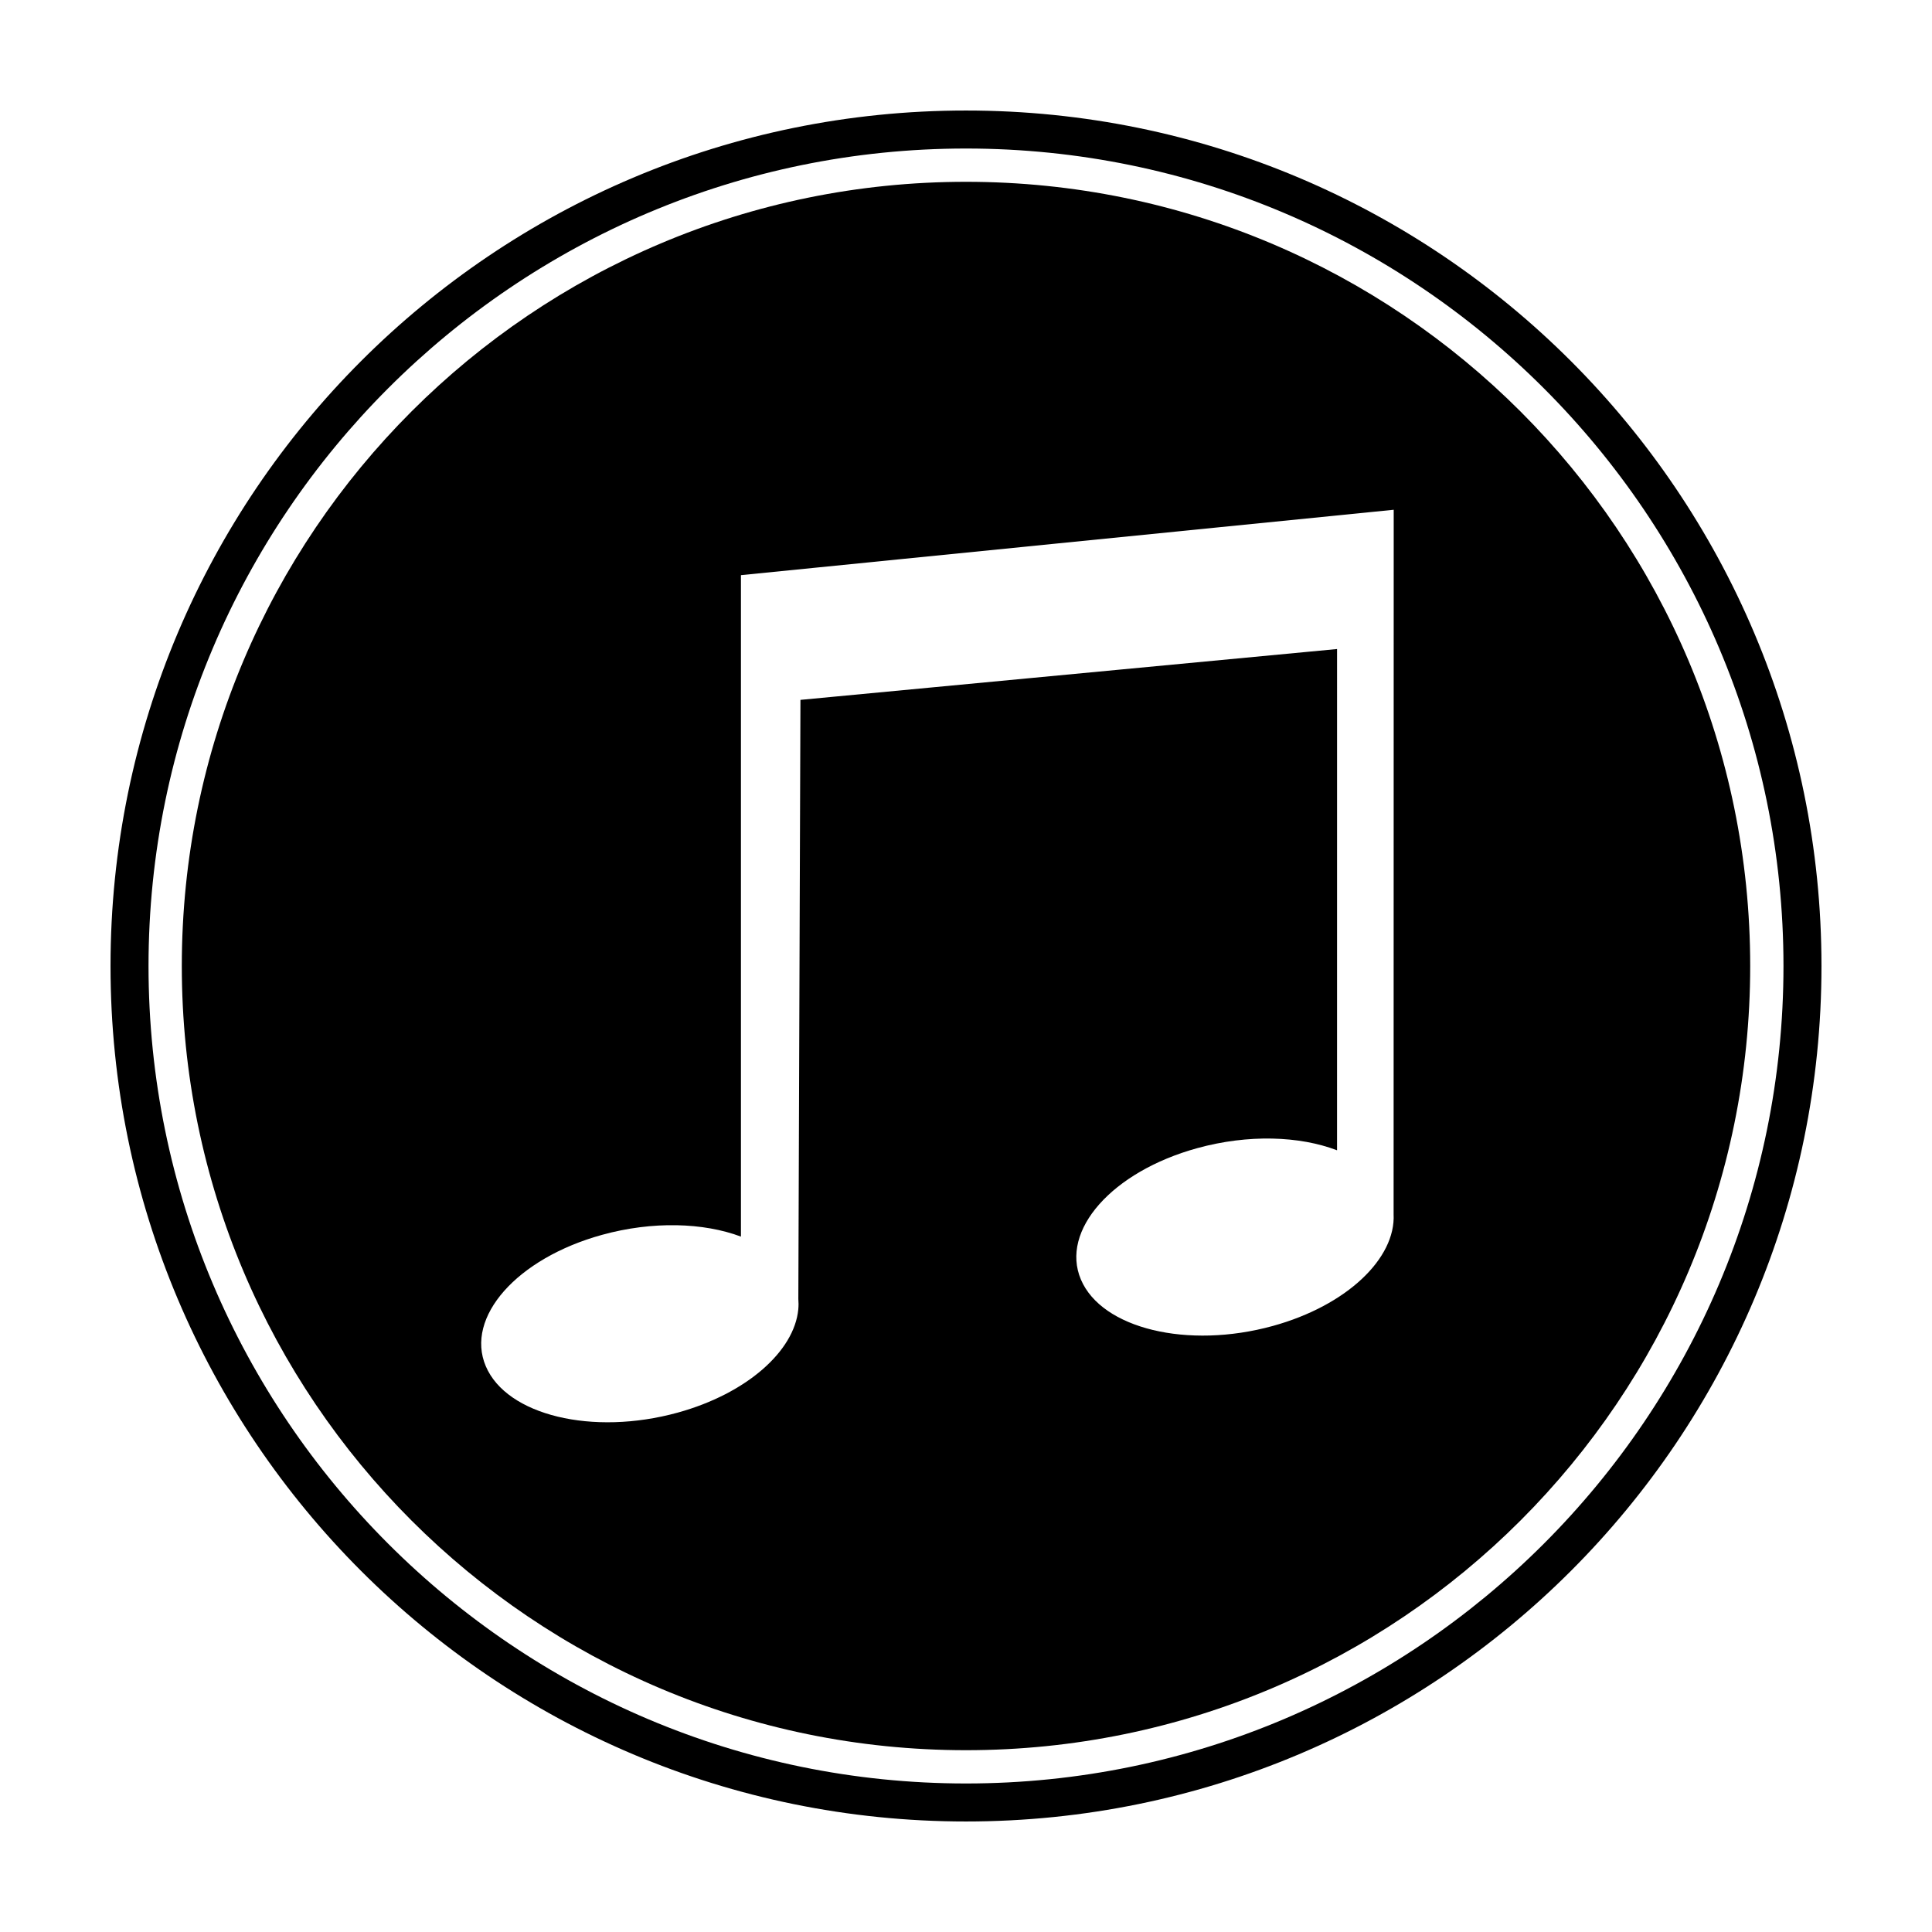 <?xml version="1.0" encoding="UTF-8"?>
<!-- The Best Svg Icon site in the world: iconSvg.co, Visit us! https://iconsvg.co -->
<svg fill="#000000" width="800px" height="800px" version="1.1" viewBox="144 144 512 512" xmlns="http://www.w3.org/2000/svg">
 <g>
  <path d="m400 192.18c-114.78 0-207.82 93.043-207.82 207.82 0 114.78 93.043 207.82 207.82 207.82 114.78 0 207.82-93.043 207.82-207.82 0-114.78-93.043-207.82-207.82-207.82zm113.32 273.57c0.598 11.723-12.383 24.227-32.008 29.641-22.551 6.219-45.324 0.715-50.859-12.297-5.535-13.008 8.258-28.598 30.809-34.816 13.539-3.734 27.148-3.238 37.07 0.562l0.004-132.84-142.21 13.473-0.559 158.75c0.074 0.91 0.074 1.832-0.012 2.754v0.02c-1.055 11.035-13.602 22.297-31.957 27.363-22.551 6.219-45.324 0.715-50.859-12.297-5.535-13.008 8.258-28.598 30.809-34.816 13.418-3.703 26.914-3.25 36.809 0.465v-175.29l172.99-17.328z"/>
  <path d="m400 173.29c-125.21 0-226.71 101.5-226.71 226.71 0 125.21 101.5 226.71 226.71 226.71s226.71-101.5 226.71-226.71c-0.004-125.21-101.5-226.71-226.71-226.71zm0 443.35c-119.45 0-216.64-97.184-216.64-216.64s97.188-216.64 216.64-216.64 216.64 97.184 216.64 216.64c0 119.46-97.184 216.64-216.64 216.64z"/>
 </g>
</svg>
